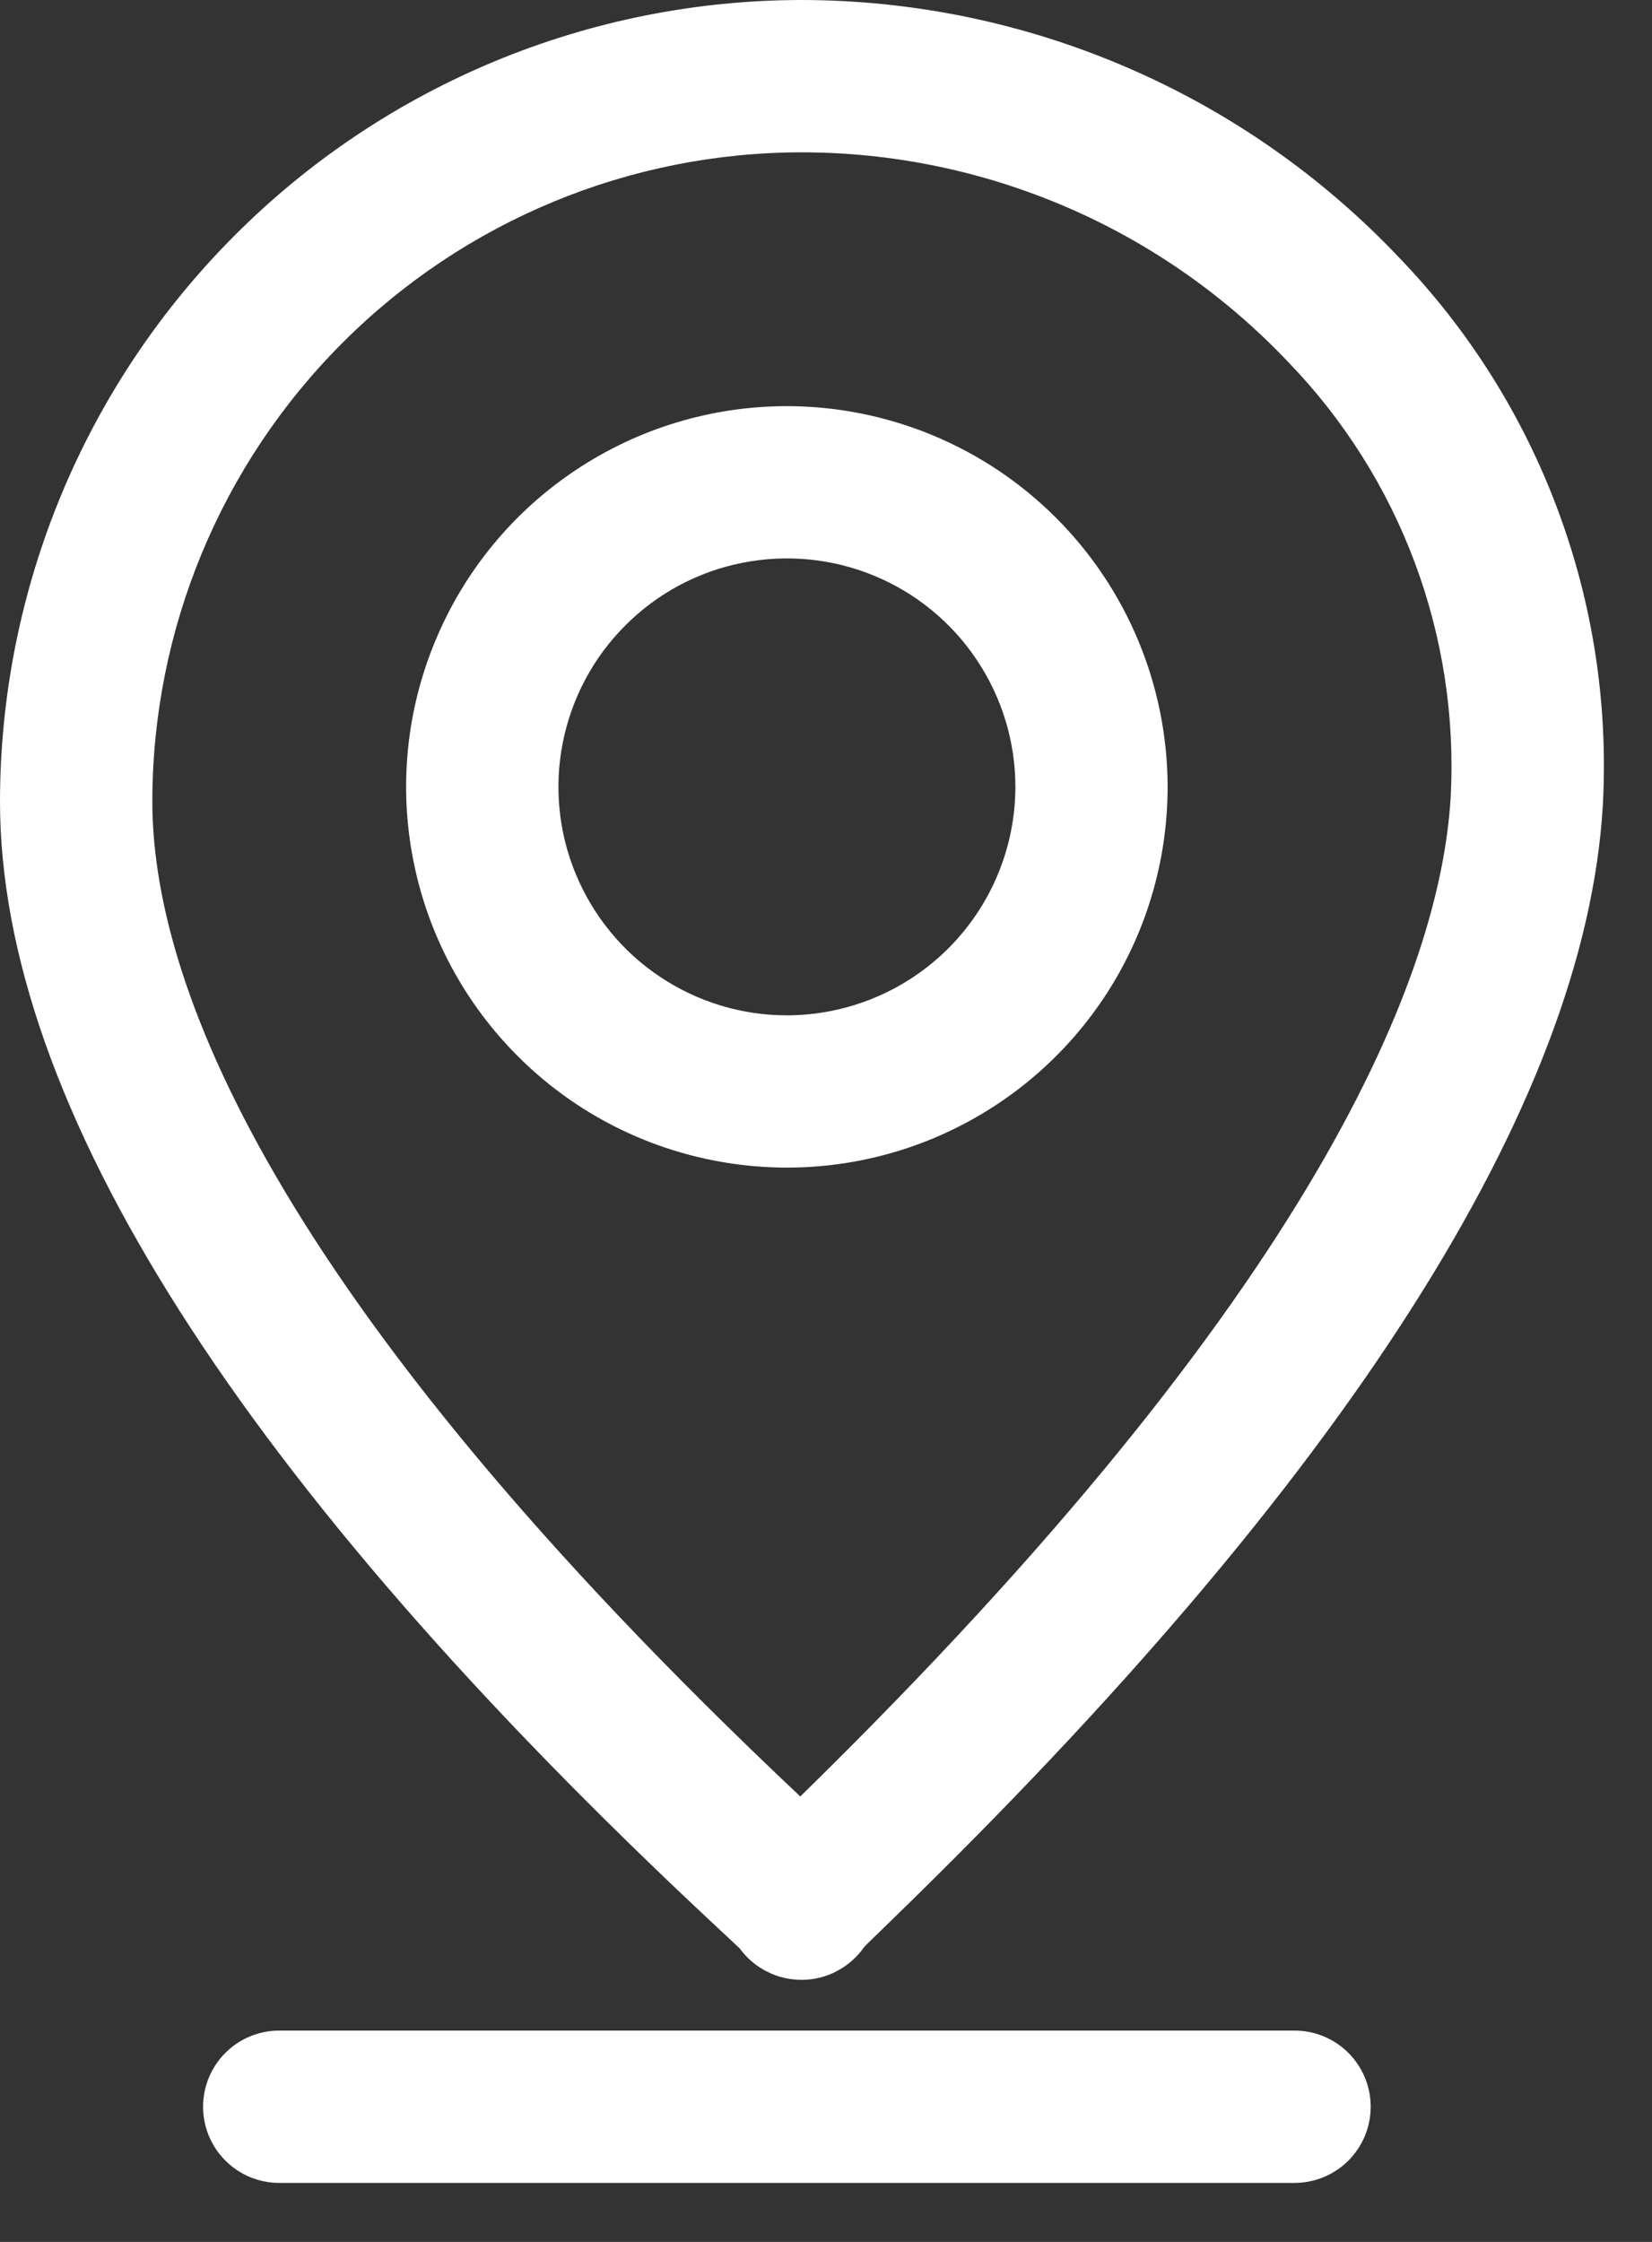 <?xml version="1.0"?>
<svg xmlns="http://www.w3.org/2000/svg" width="14" height="19" viewBox="0 0 14 19" fill="none">
<rect x="0" y="0" width="14" height="19" fill="#333333" stroke="none"/>
<path d="M11.854 2.18C11.202 1.492 10.417 0.944 9.547 0.57C8.677 0.195 7.739 0.001 6.792 0C4.991 0.002 3.265 0.718 1.992 1.992C0.718 3.265 0.002 4.991 0 6.792C0 9.357 2.036 12.559 6.053 16.311C6.149 16.401 6.223 16.469 6.269 16.513C6.329 16.596 6.409 16.664 6.502 16.71C6.594 16.757 6.697 16.78 6.8 16.779C6.903 16.778 7.005 16.752 7.096 16.703C7.187 16.654 7.266 16.585 7.324 16.5C7.372 16.451 7.451 16.376 7.553 16.276C11.405 12.536 13.433 9.358 13.583 6.83C13.63 5.977 13.501 5.125 13.203 4.325C12.906 3.525 12.447 2.795 11.854 2.18ZM12.294 6.754C12.206 8.249 11.174 10.928 6.782 15.225C2.249 10.952 1.291 8.283 1.291 6.792C1.292 5.333 1.872 3.935 2.904 2.904C3.935 1.872 5.333 1.292 6.792 1.291C7.564 1.291 8.327 1.449 9.036 1.754C9.745 2.059 10.384 2.506 10.915 3.066C11.386 3.553 11.752 4.132 11.989 4.766C12.226 5.401 12.33 6.077 12.294 6.754Z" fill="white"/>
<path d="M2.366 17.209C2.195 17.209 2.031 17.277 1.91 17.398C1.789 17.519 1.721 17.683 1.721 17.855C1.721 18.026 1.789 18.19 1.91 18.311C2.031 18.432 2.195 18.5 2.366 18.5H10.971C11.142 18.5 11.306 18.432 11.427 18.311C11.548 18.19 11.616 18.026 11.616 17.855C11.616 17.683 11.548 17.519 11.427 17.398C11.306 17.277 11.142 17.209 10.971 17.209H2.366Z" fill="white"/>
<path d="M6.669 3.442C6.03 3.442 5.407 3.631 4.876 3.986C4.345 4.34 3.932 4.844 3.688 5.434C3.443 6.023 3.379 6.672 3.504 7.298C3.628 7.924 3.936 8.499 4.387 8.95C4.838 9.402 5.413 9.709 6.039 9.833C6.665 9.958 7.314 9.894 7.903 9.65C8.493 9.405 8.997 8.992 9.352 8.461C9.706 7.931 9.895 7.307 9.895 6.669C9.894 5.813 9.554 4.993 8.949 4.388C8.344 3.783 7.524 3.443 6.669 3.442ZM6.669 8.605C6.286 8.605 5.911 8.491 5.593 8.278C5.275 8.066 5.027 7.763 4.88 7.409C4.733 7.056 4.695 6.666 4.77 6.291C4.845 5.915 5.029 5.57 5.3 5.3C5.57 5.029 5.915 4.844 6.291 4.77C6.666 4.695 7.056 4.733 7.41 4.88C7.763 5.026 8.066 5.275 8.278 5.593C8.491 5.911 8.605 6.286 8.605 6.669C8.604 7.182 8.4 7.674 8.037 8.037C7.674 8.4 7.182 8.604 6.669 8.605Z" fill="white"/>
</svg>
